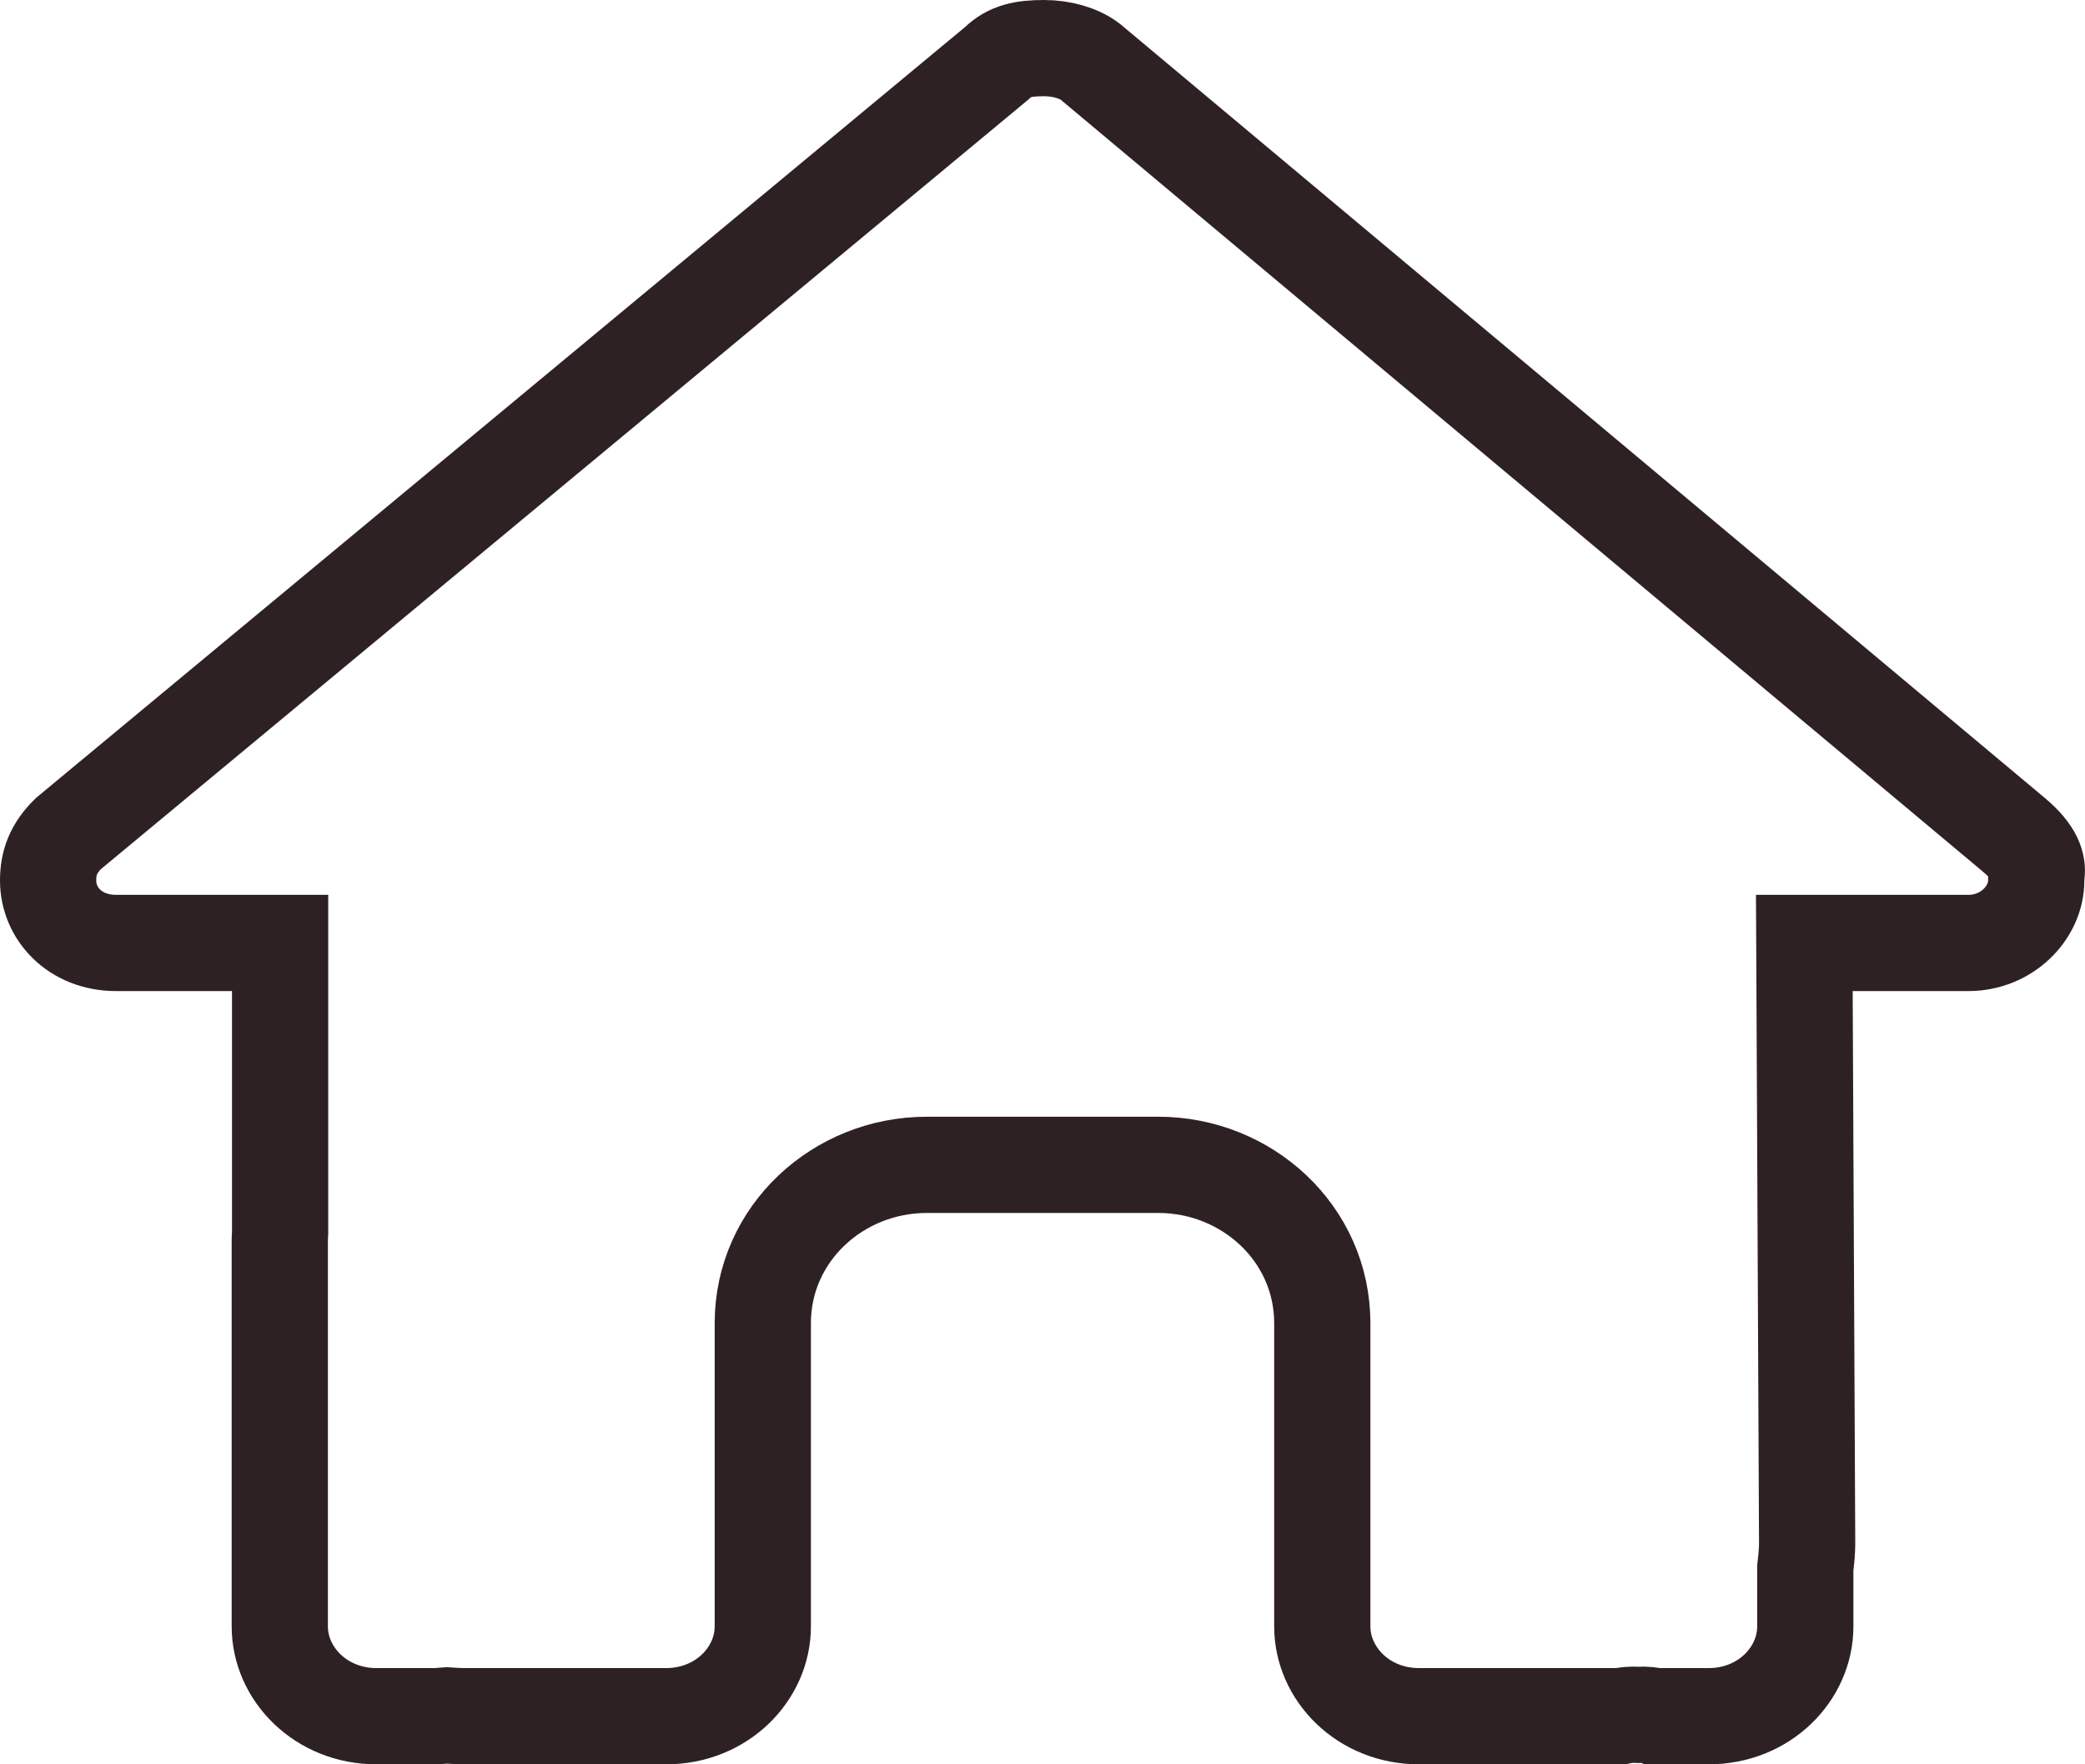 <svg width="26" height="22" viewBox="0 0 26 22" fill="none" xmlns="http://www.w3.org/2000/svg">
<path d="M25.397 10.902L25.392 10.94V10.979C25.392 11.384 25.022 11.758 24.547 11.758H23.103H22.5L22.503 12.361L22.535 19.237C22.535 19.238 22.535 19.238 22.535 19.238C22.535 19.327 22.528 19.414 22.516 19.516L22.512 19.55V19.585V20.281C22.512 20.872 22.001 21.4 21.306 21.4H20.643C20.641 21.399 20.639 21.399 20.637 21.398C20.598 21.39 20.523 21.377 20.43 21.383C20.347 21.378 20.28 21.387 20.24 21.393C20.227 21.396 20.214 21.398 20.205 21.4H17.695C17.001 21.4 16.489 20.872 16.489 20.281V16.5C16.489 15.38 15.547 14.525 14.445 14.525H11.556C10.454 14.525 9.512 15.38 9.512 16.5V20.281C9.512 20.872 9 21.4 8.306 21.4H5.783C5.737 21.4 5.688 21.397 5.617 21.393L5.575 21.39L5.532 21.393C5.474 21.398 5.443 21.4 5.417 21.4H4.695C4.001 21.4 3.489 20.872 3.489 20.281V15.469C3.489 15.443 3.49 15.414 3.492 15.39L3.493 15.369V15.348V12.358V11.758H2.893H1.447C0.938 11.758 0.6 11.395 0.6 10.979C0.6 10.76 0.666 10.577 0.852 10.395L12.409 0.806L12.425 0.793L12.44 0.779C12.588 0.637 12.758 0.6 13.019 0.6C13.238 0.6 13.453 0.661 13.595 0.769L25.11 10.407L25.111 10.408C25.38 10.632 25.411 10.79 25.397 10.902Z" stroke="#2E2124" stroke-width="1.2"/>
</svg>
